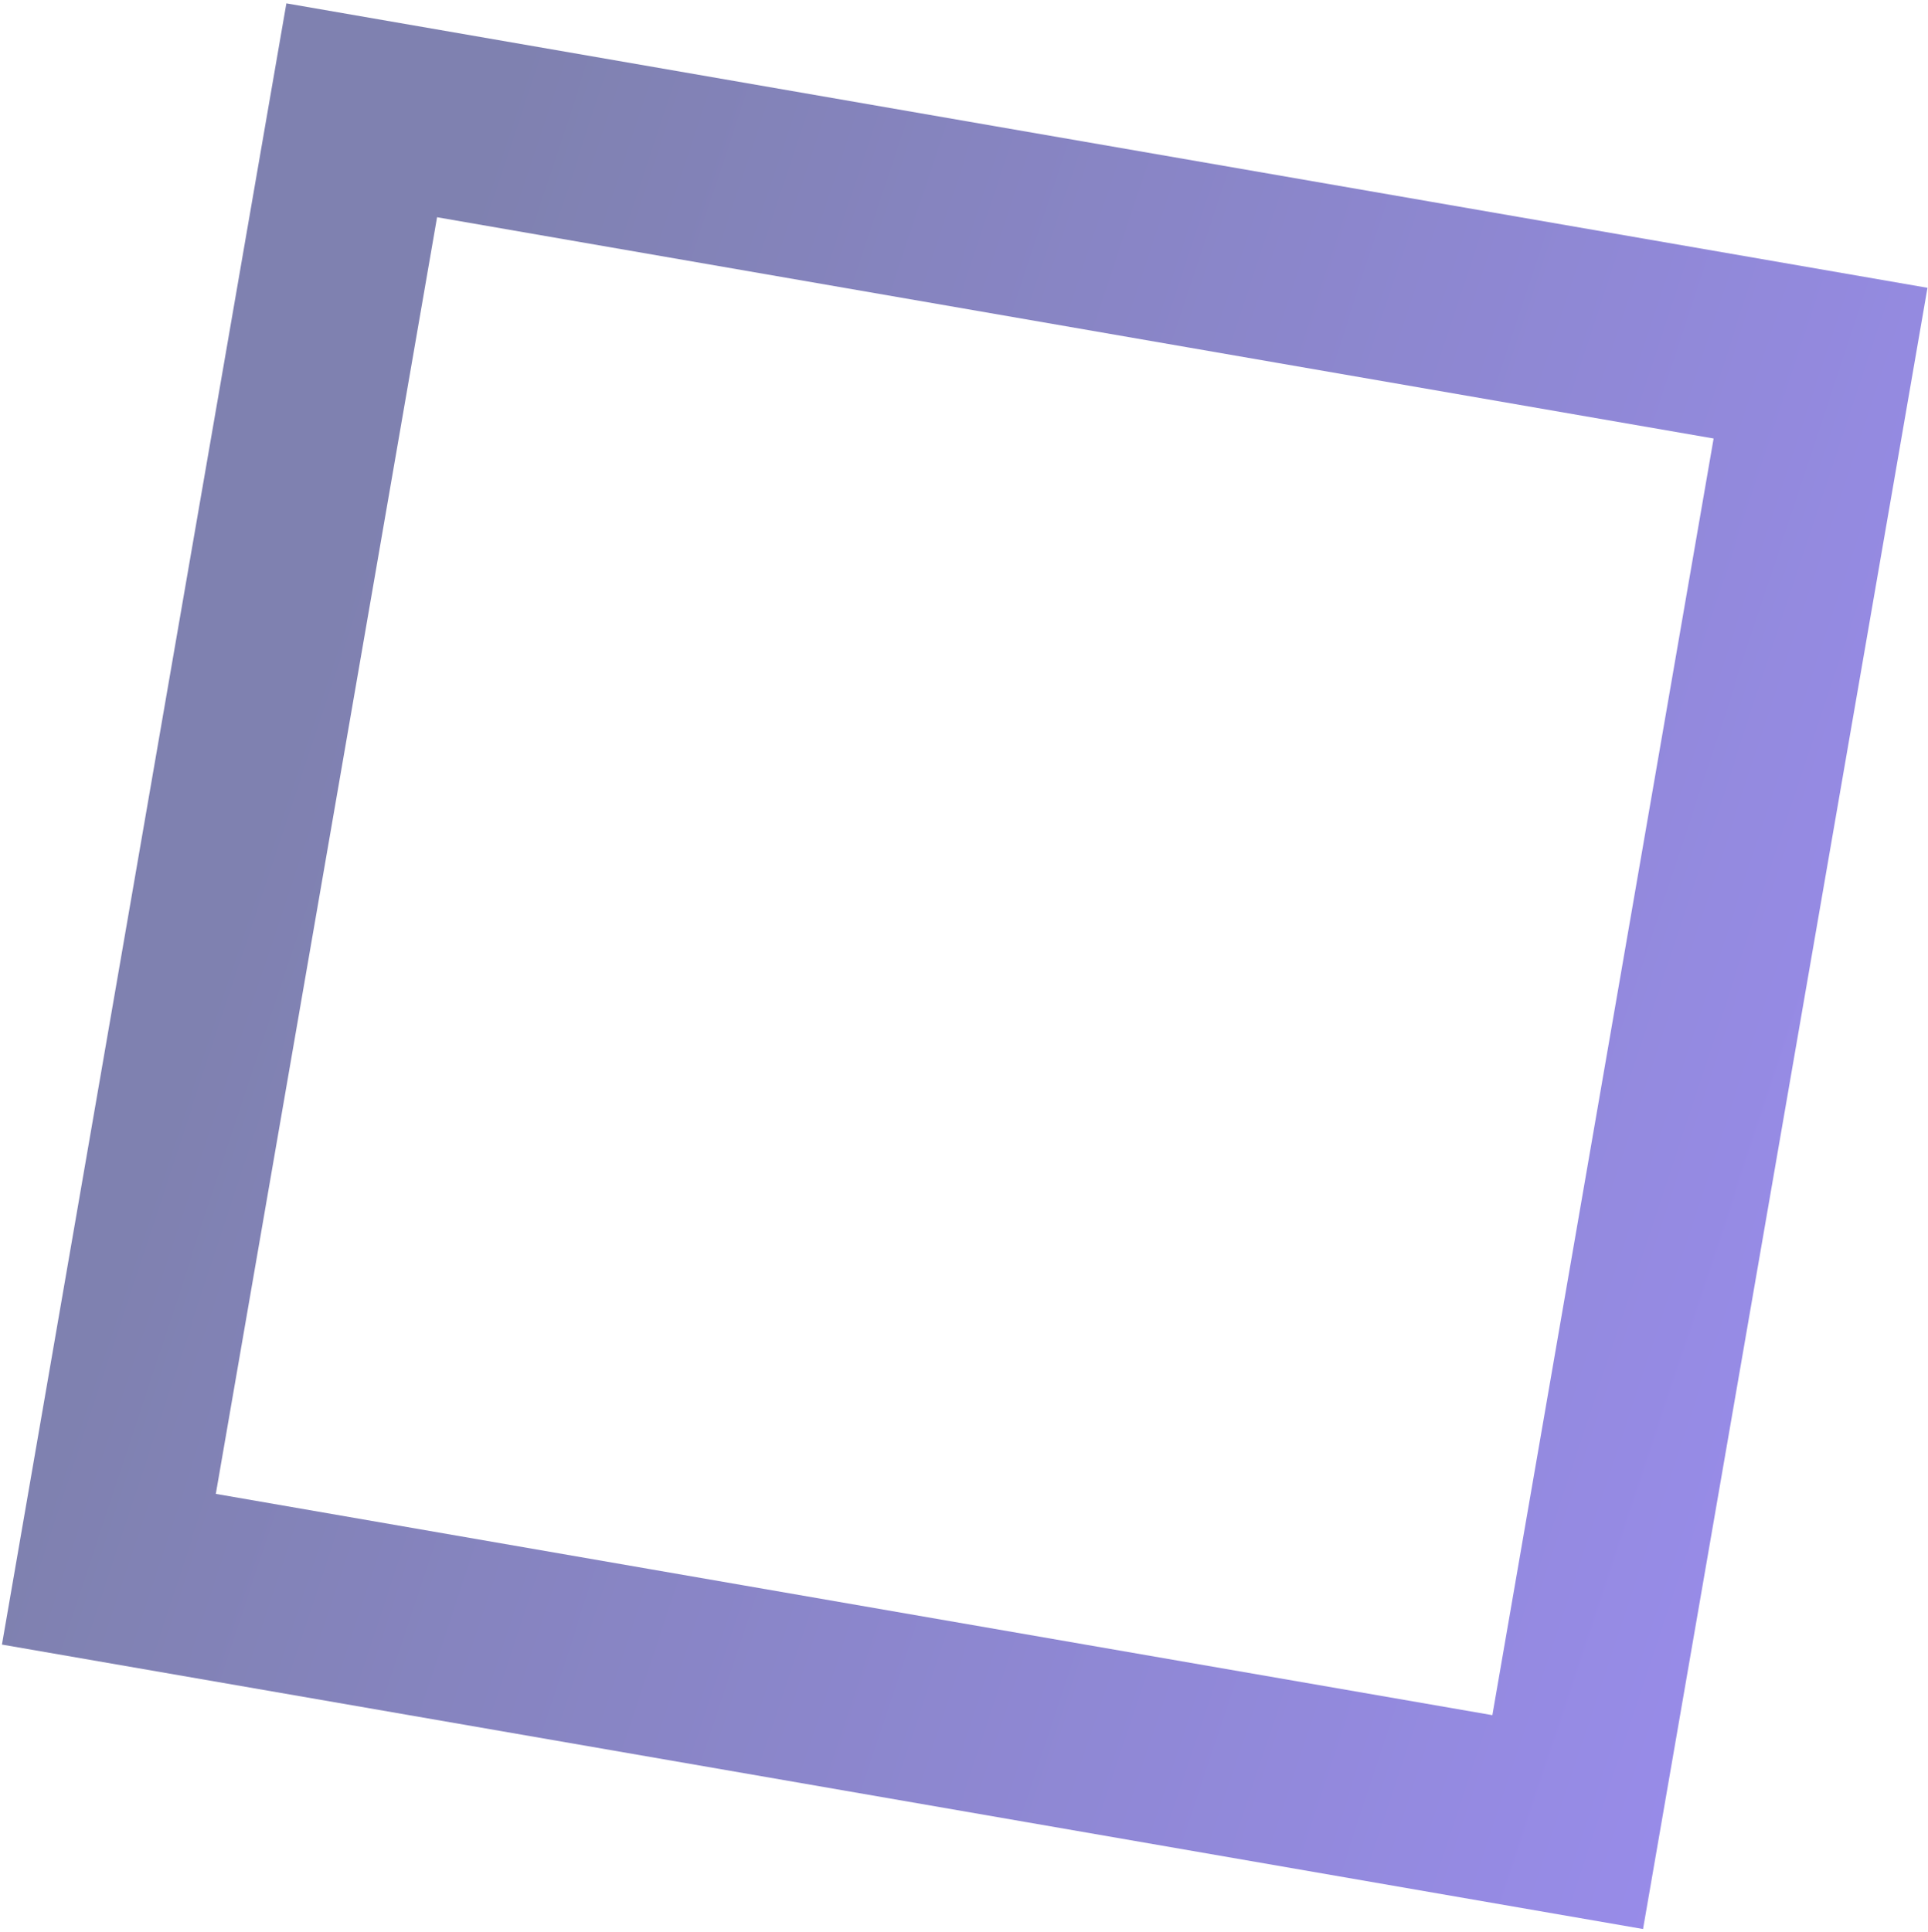 <?xml version="1.0" encoding="UTF-8"?> <svg xmlns="http://www.w3.org/2000/svg" width="469" height="470" viewBox="0 0 469 470" fill="none"> <path opacity="0.5" d="M442.861 88.335L87.992 26.829L26.486 381.698L381.355 443.204L442.861 88.335Z" stroke="url(#paint0_linear)" stroke-width="45" stroke-miterlimit="10" stroke-linecap="round"></path> <defs> <linearGradient id="paint0_linear" x1="62.078" y1="176.341" x2="569.016" y2="344.353" gradientUnits="userSpaceOnUse"> <stop offset="0.012" stop-color="#000461"></stop> <stop offset="1" stop-color="#401FF5"></stop> </linearGradient> </defs> </svg> 